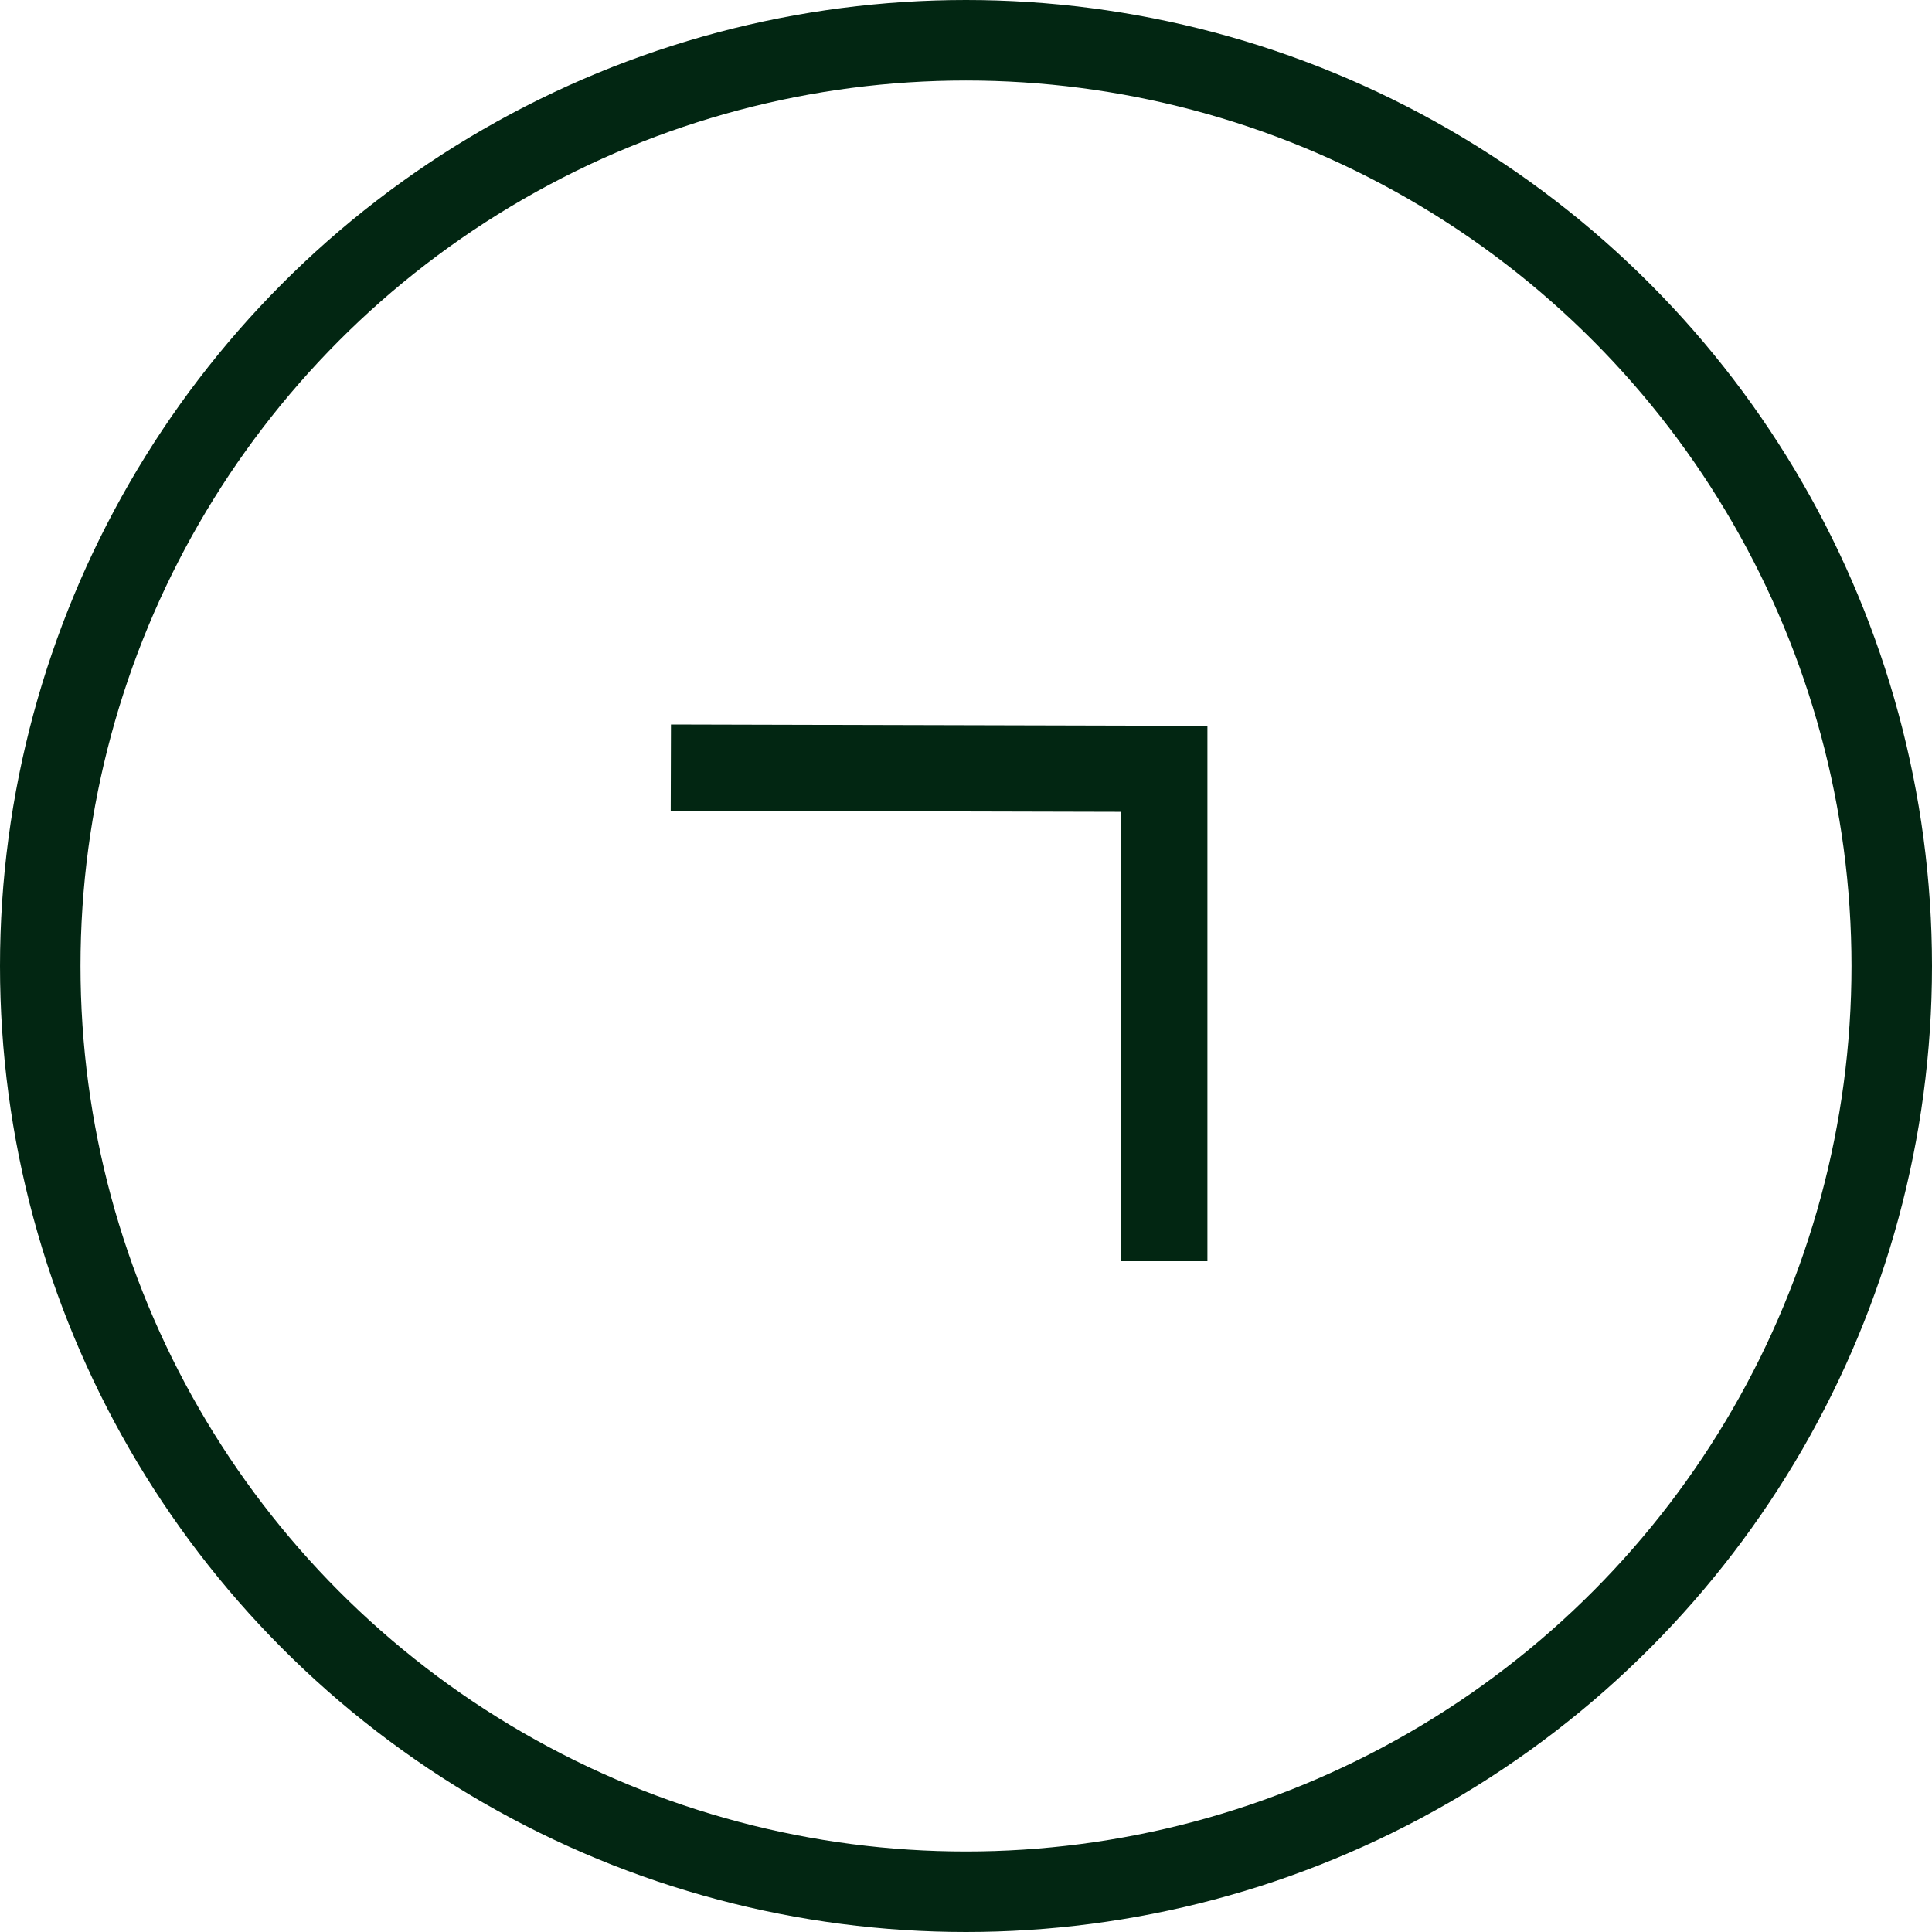 <svg width="24" height="24" viewBox="0 0 24 24" fill="none" xmlns="http://www.w3.org/2000/svg">
<circle cx="12" cy="12" r="11.5" stroke="#022612"/>
<path fill-rule="evenodd" clip-rule="evenodd" d="M13.923 10.085L8.332 10.071L8.335 9L14.999 9.017L14.999 15.667L13.923 15.667L13.923 10.085Z" fill="#022612"/>
</svg>
